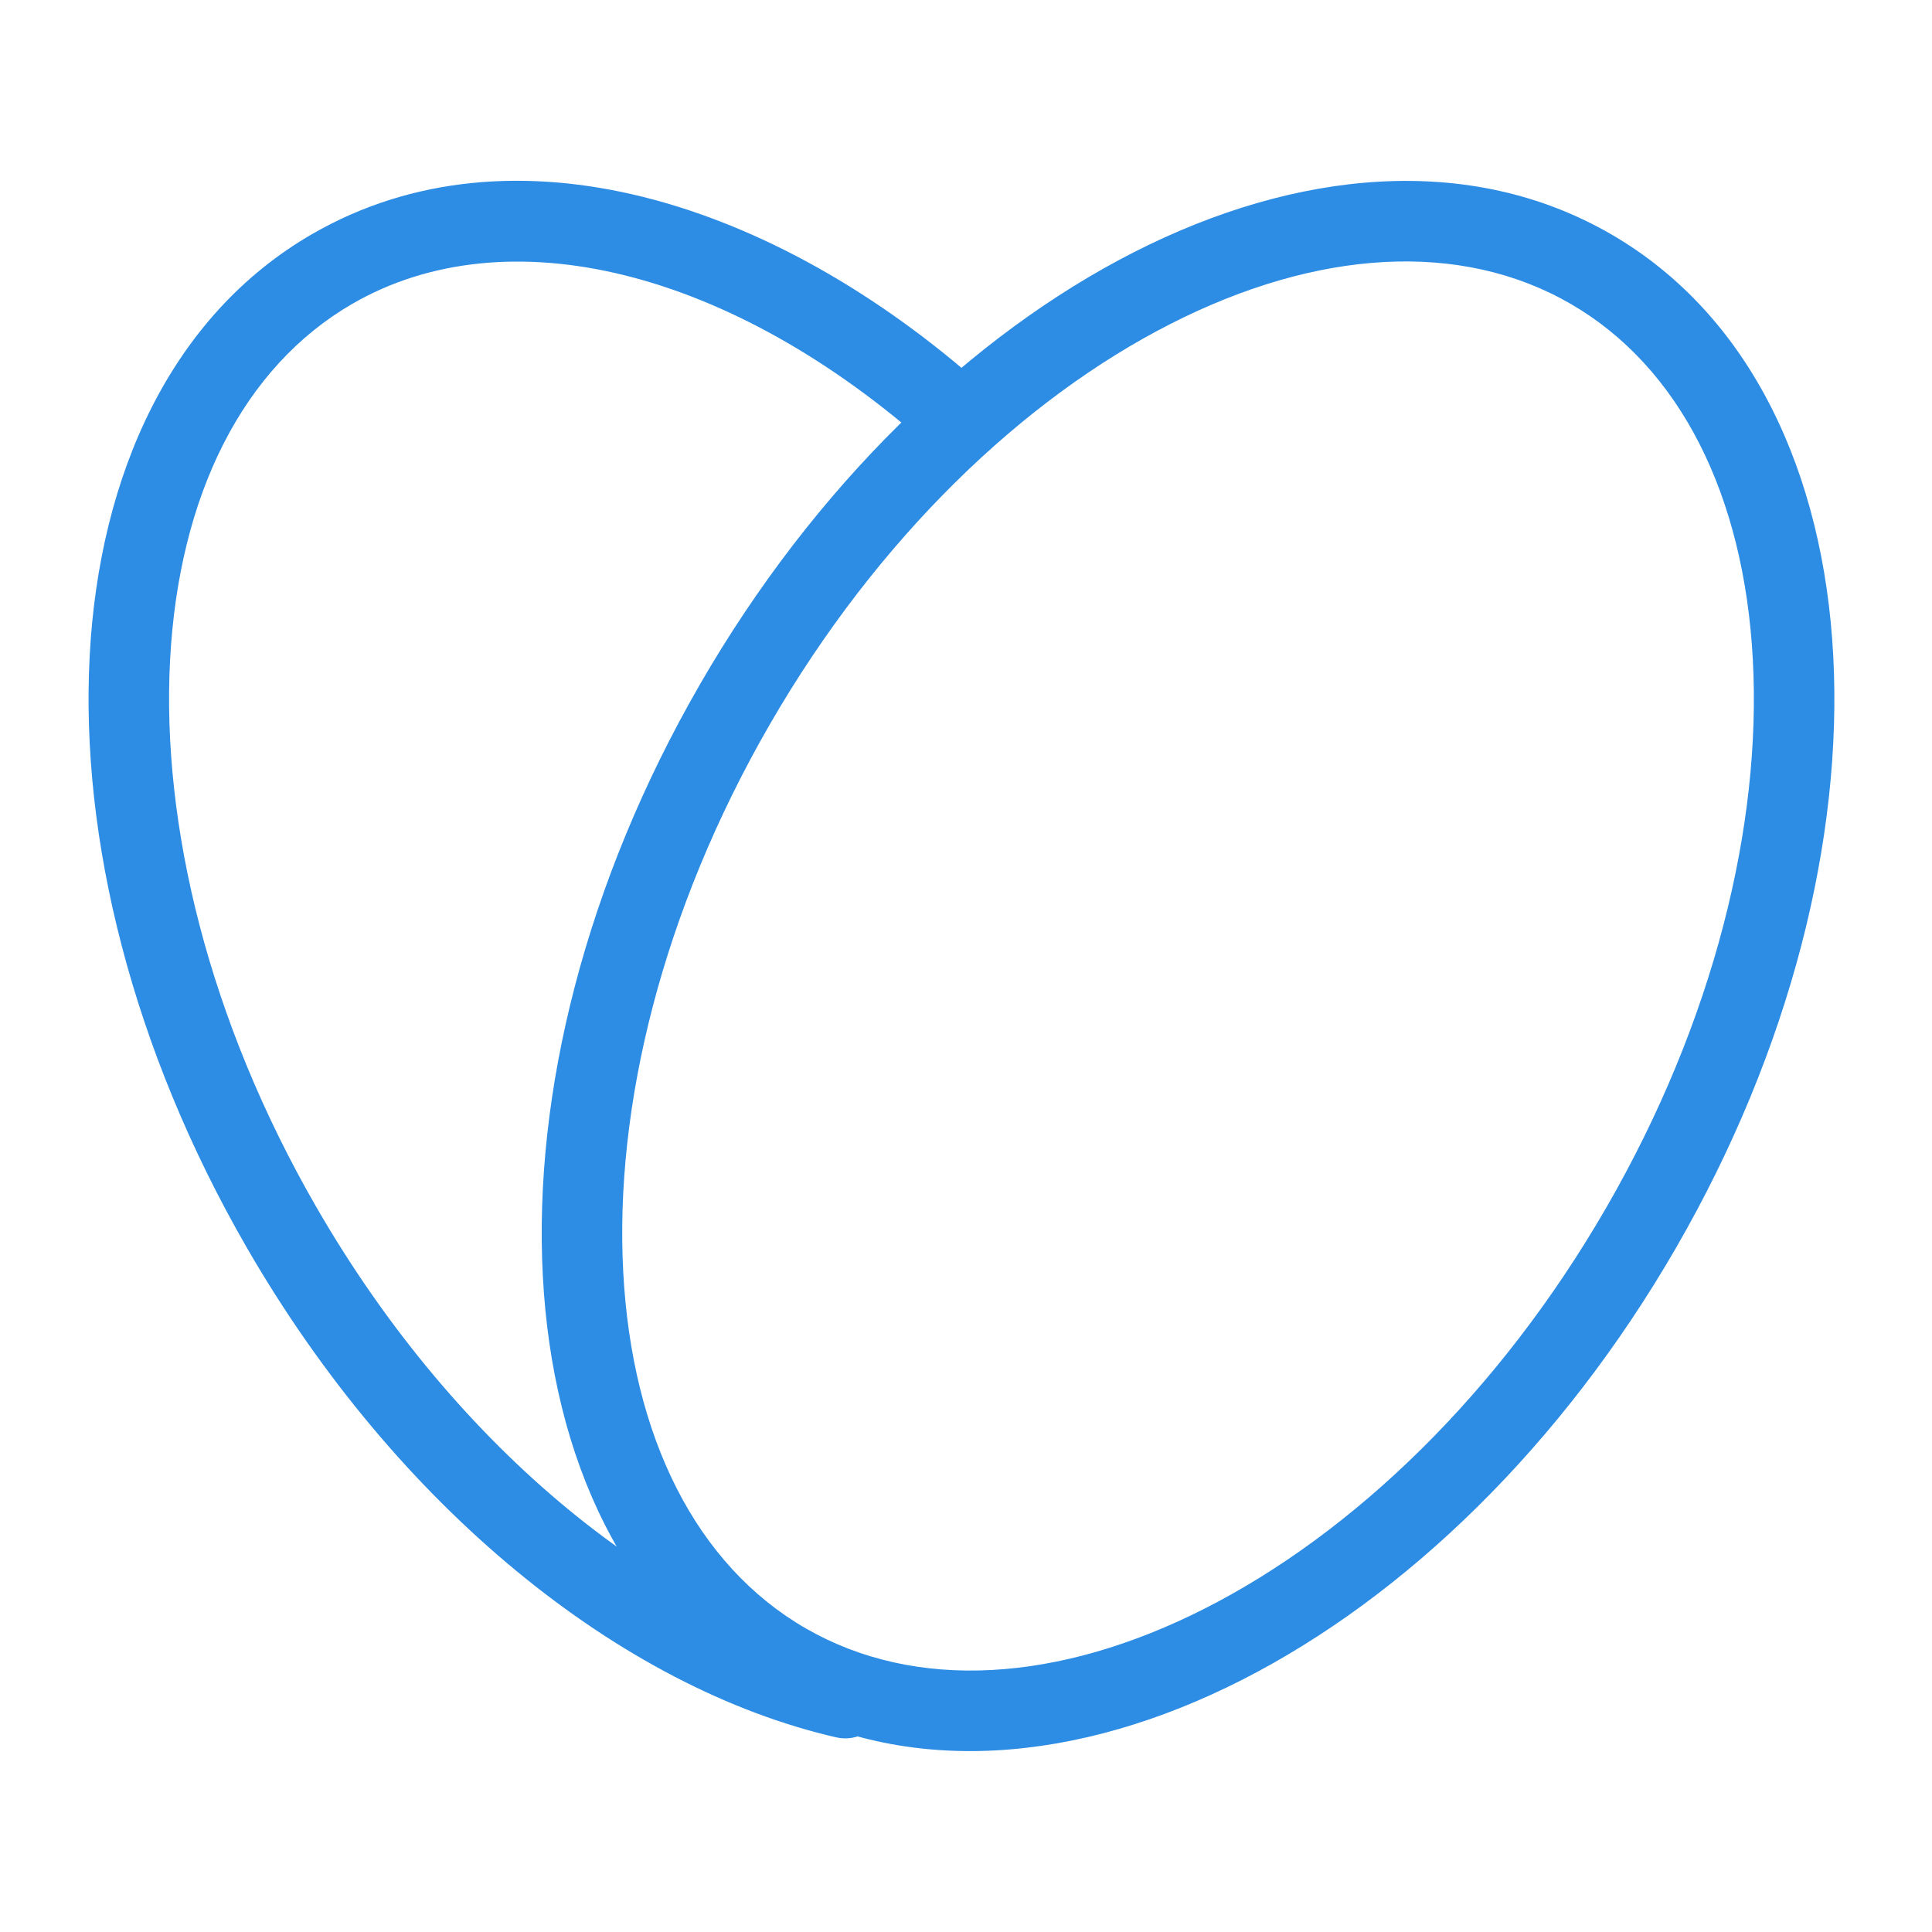 <?xml version="1.0" encoding="UTF-8"?> <svg xmlns="http://www.w3.org/2000/svg" width="36" height="36" viewBox="0 0 36 36" fill="none"> <path d="M17.339 8.339C17.648 8.614 18.122 8.587 18.398 8.278C18.673 7.969 18.646 7.495 18.337 7.219L17.339 8.339ZM6.194 5.01L5.819 4.36L5.819 4.36L6.194 5.01ZM5.25 22.875L4.6 23.25L4.6 23.25L5.25 22.875ZM15.582 32.373C15.986 32.466 16.388 32.214 16.481 31.811C16.574 31.407 16.322 31.004 15.918 30.912L15.582 32.373ZM13.694 13.125L14.343 13.5L14.343 13.5L13.694 13.125ZM14.637 30.991L14.262 31.64L14.262 31.64L14.637 30.991ZM30.581 22.875L31.231 23.25L31.231 23.25L30.581 22.875ZM29.637 5.01L29.262 5.659L29.262 5.659L29.637 5.01ZM18.337 7.219C14.406 3.711 9.525 2.221 5.819 4.36L6.569 5.659C9.443 4 13.605 5.008 17.339 8.339L18.337 7.219ZM5.819 4.36C3.195 5.875 1.85 8.833 1.671 12.222C1.491 15.62 2.468 19.556 4.6 23.25L5.899 22.5C3.89 19.02 3.007 15.369 3.169 12.301C3.331 9.225 4.53 6.837 6.569 5.659L5.819 4.36ZM4.6 23.25C7.398 28.095 11.568 31.451 15.582 32.373L15.918 30.912C12.415 30.106 8.549 27.089 5.899 22.5L4.6 23.25ZM13.044 12.75C10.911 16.444 9.935 20.38 10.115 23.778C10.294 27.168 11.638 30.125 14.262 31.64L15.012 30.341C12.973 29.164 11.775 26.776 11.613 23.699C11.45 20.631 12.334 16.98 14.343 13.5L13.044 12.75ZM14.262 31.64C16.887 33.155 20.12 32.841 23.145 31.301C26.177 29.758 29.098 26.944 31.231 23.25L29.932 22.5C27.922 25.98 25.203 28.571 22.465 29.965C19.719 31.362 17.052 31.518 15.012 30.341L14.262 31.64ZM31.231 23.25C33.364 19.556 34.34 15.62 34.16 12.222C33.981 8.833 32.637 5.875 30.012 4.36L29.262 5.659C31.302 6.837 32.5 9.225 32.662 12.301C32.825 15.369 31.941 19.02 29.932 22.5L31.231 23.25ZM30.012 4.36C27.388 2.845 24.155 3.159 21.13 4.699C18.097 6.243 15.177 9.056 13.044 12.75L14.343 13.5C16.352 10.02 19.072 7.429 21.81 6.036C24.556 4.638 27.223 4.482 29.262 5.659L30.012 4.36Z" fill="#2D8CE3"></path> </svg> 